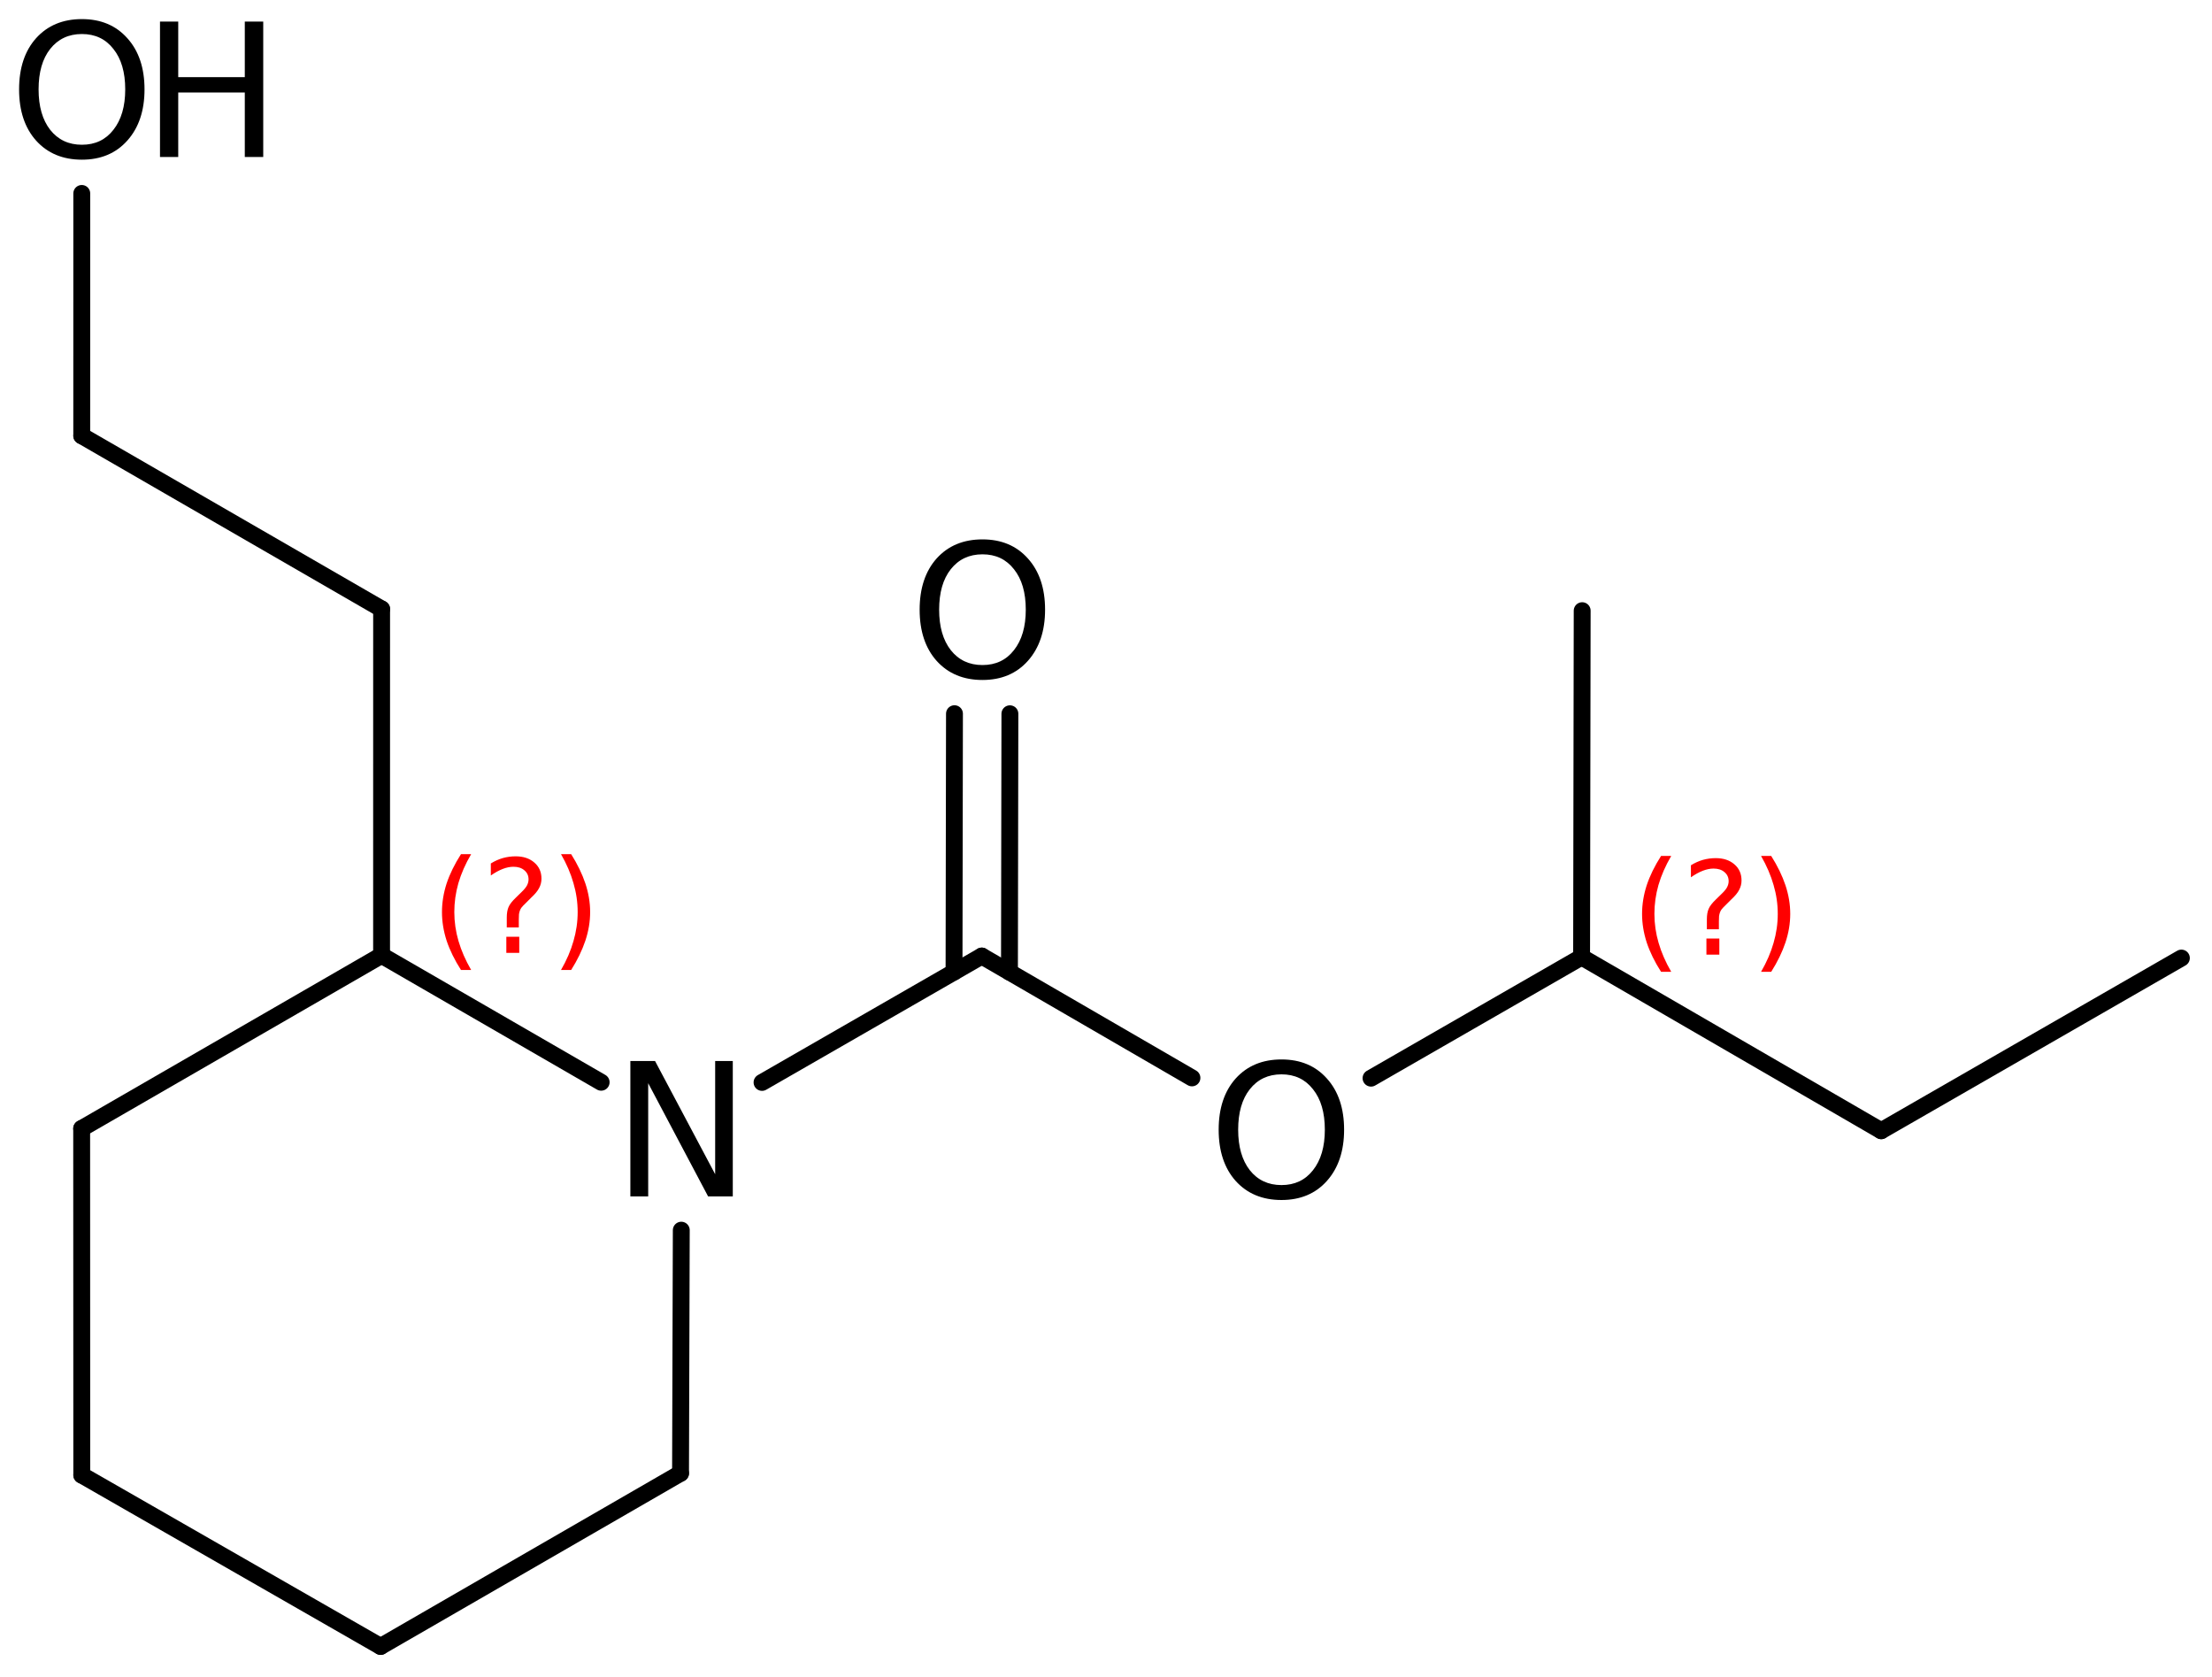 <?xml version='1.0' encoding='UTF-8'?>
<!DOCTYPE svg PUBLIC "-//W3C//DTD SVG 1.1//EN" "http://www.w3.org/Graphics/SVG/1.1/DTD/svg11.dtd">
<svg version='1.2' xmlns='http://www.w3.org/2000/svg' xmlns:xlink='http://www.w3.org/1999/xlink' width='64.897mm' height='49.194mm' viewBox='0 0 64.897 49.194'>
  <desc>Generated by the Chemistry Development Kit (http://github.com/cdk)</desc>
  <g stroke-linecap='round' stroke-linejoin='round' stroke='#000000' stroke-width='.495' fill='#000000'>
    <rect x='.0' y='.0' width='65.0' height='50.0' fill='#FFFFFF' stroke='none'/>
    <g id='mol1' class='mol'>
      <line id='mol1bnd1' class='bond' x1='63.999' y1='28.103' x2='55.192' y2='33.168'/>
      <line id='mol1bnd2' class='bond' x1='55.192' y1='33.168' x2='46.402' y2='28.073'/>
      <line id='mol1bnd3' class='bond' x1='46.402' y1='28.073' x2='46.419' y2='17.913'/>
      <line id='mol1bnd4' class='bond' x1='46.402' y1='28.073' x2='40.224' y2='31.626'/>
      <line id='mol1bnd5' class='bond' x1='34.97' y1='31.618' x2='28.804' y2='28.044'/>
      <g id='mol1bnd6' class='bond'>
        <line x1='27.99' y1='28.512' x2='28.003' y2='20.935'/>
        <line x1='29.616' y1='28.514' x2='29.629' y2='20.937'/>
      </g>
      <line id='mol1bnd7' class='bond' x1='28.804' y1='28.044' x2='22.357' y2='31.751'/>
      <line id='mol1bnd8' class='bond' x1='19.988' y1='36.085' x2='19.966' y2='43.216'/>
      <line id='mol1bnd9' class='bond' x1='19.966' y1='43.216' x2='11.167' y2='48.296'/>
      <line id='mol1bnd10' class='bond' x1='11.167' y1='48.296' x2='2.399' y2='43.269'/>
      <line id='mol1bnd11' class='bond' x1='2.399' y1='43.269' x2='2.396' y2='33.103'/>
      <line id='mol1bnd12' class='bond' x1='2.396' y1='33.103' x2='11.195' y2='28.023'/>
      <line id='mol1bnd13' class='bond' x1='17.637' y1='31.746' x2='11.195' y2='28.023'/>
      <line id='mol1bnd14' class='bond' x1='11.195' y1='28.023' x2='11.196' y2='17.863'/>
      <line id='mol1bnd15' class='bond' x1='11.196' y1='17.863' x2='2.398' y2='12.782'/>
      <line id='mol1bnd16' class='bond' x1='2.398' y1='12.782' x2='2.399' y2='5.674'/>
      <path id='mol1atm5' class='atom' d='M37.597 31.514q-.584 .0 -.93 .438q-.341 .432 -.341 1.186q.0 .749 .341 1.187q.346 .437 .93 .437q.584 .0 .925 -.437q.347 -.438 .347 -1.187q-.0 -.754 -.347 -1.186q-.341 -.438 -.925 -.438zM37.597 31.077q.834 -.0 1.332 .559q.505 .56 .505 1.502q.0 .937 -.505 1.503q-.498 .559 -1.332 .559q-.839 .0 -1.344 -.559q-.499 -.56 -.499 -1.503q.0 -.942 .499 -1.502q.505 -.559 1.344 -.559z' stroke='none'/>
      <path id='mol1atm7' class='atom' d='M28.824 16.26q-.584 -.0 -.93 .438q-.341 .432 -.341 1.186q-.0 .748 .341 1.186q.346 .438 .93 .438q.584 -.0 .925 -.438q.346 -.438 .346 -1.186q.0 -.754 -.346 -1.186q-.341 -.438 -.925 -.438zM28.824 15.822q.833 -.0 1.332 .559q.505 .56 .505 1.503q-.0 .936 -.505 1.502q-.499 .56 -1.332 .56q-.839 -.0 -1.344 -.56q-.499 -.559 -.499 -1.502q.0 -.943 .499 -1.503q.505 -.559 1.344 -.559z' stroke='none'/>
      <path id='mol1atm8' class='atom' d='M18.494 31.123h.724l1.764 3.321v-3.321h.517v3.972h-.724l-1.758 -3.321v3.321h-.523v-3.972z' stroke='none'/>
      <g id='mol1atm16' class='atom'>
        <path d='M2.403 .998q-.584 -.0 -.931 .438q-.34 .432 -.34 1.186q-.0 .748 .34 1.186q.347 .438 .931 .438q.584 -.0 .924 -.438q.347 -.438 .347 -1.186q.0 -.754 -.347 -1.186q-.34 -.438 -.924 -.438zM2.403 .56q.833 -.0 1.332 .56q.505 .559 .505 1.502q-.0 .937 -.505 1.502q-.499 .56 -1.332 .56q-.839 -.0 -1.344 -.56q-.499 -.559 -.499 -1.502q-.0 -.943 .499 -1.502q.505 -.56 1.344 -.56z' stroke='none'/>
        <path d='M4.694 .633h.535v1.63h1.953v-1.63h.541v3.972h-.541v-1.892h-1.953v1.892h-.535v-3.972z' stroke='none'/>
      </g>
      <path d='M49.031 25.108q-.251 .43 -.374 .852q-.119 .417 -.119 .847q-.0 .43 .123 .851q.123 .422 .37 .848h-.298q-.281 -.439 -.421 -.86q-.136 -.422 -.136 -.839q-.0 -.417 .136 -.839q.14 -.421 .421 -.86h.298zM50.064 27.531h.379v.472h-.379v-.472zM50.43 27.258h-.353v-.289q-.0 -.188 .051 -.307q.051 -.123 .221 -.285l.166 -.162q.107 -.102 .154 -.187q.047 -.09 .047 -.179q-.0 -.166 -.124 -.268q-.119 -.103 -.319 -.103q-.149 .0 -.315 .064q-.166 .064 -.349 .192v-.353q.174 -.107 .353 -.158q.183 -.051 .375 -.051q.34 -.0 .549 .183q.208 .179 .208 .473q.0 .144 -.068 .272q-.063 .128 -.234 .285l-.162 .162q-.089 .085 -.127 .136q-.034 .051 -.047 .098q-.013 .039 -.021 .094q-.005 .055 -.005 .153v.23zM51.667 25.108h.298q.277 .439 .418 .86q.14 .422 .14 .839q.0 .417 -.14 .839q-.141 .421 -.418 .86h-.298q.247 -.426 .367 -.848q.123 -.421 .123 -.851q.0 -.43 -.123 -.847q-.12 -.422 -.367 -.852z' stroke='none' fill='#FF0000'/>
      <path d='M13.823 25.055q-.252 .43 -.375 .852q-.119 .417 -.119 .847q-.0 .43 .123 .851q.124 .422 .371 .848h-.298q-.281 -.439 -.422 -.86q-.136 -.422 -.136 -.839q-.0 -.417 .136 -.839q.141 -.421 .422 -.86h.298zM14.855 27.478h.379v.472h-.379v-.472zM15.221 27.205h-.353v-.289q.0 -.188 .051 -.307q.051 -.123 .222 -.285l.166 -.162q.106 -.102 .153 -.187q.047 -.09 .047 -.179q-.0 -.166 -.124 -.268q-.119 -.103 -.319 -.103q-.149 .0 -.315 .064q-.166 .064 -.349 .192v-.353q.174 -.107 .353 -.158q.183 -.051 .375 -.051q.34 -.0 .549 .183q.209 .179 .209 .473q-.0 .144 -.068 .272q-.064 .128 -.235 .285l-.161 .162q-.09 .085 -.128 .136q-.034 .051 -.047 .098q-.013 .039 -.021 .094q-.005 .055 -.005 .153v.23zM16.459 25.055h.298q.276 .439 .417 .86q.14 .422 .14 .839q.0 .417 -.14 .839q-.141 .421 -.417 .86h-.298q.247 -.426 .366 -.848q.123 -.421 .123 -.851q.0 -.43 -.123 -.847q-.119 -.422 -.366 -.852z' stroke='none' fill='#FF0000'/>
    </g>
  </g>
</svg>
